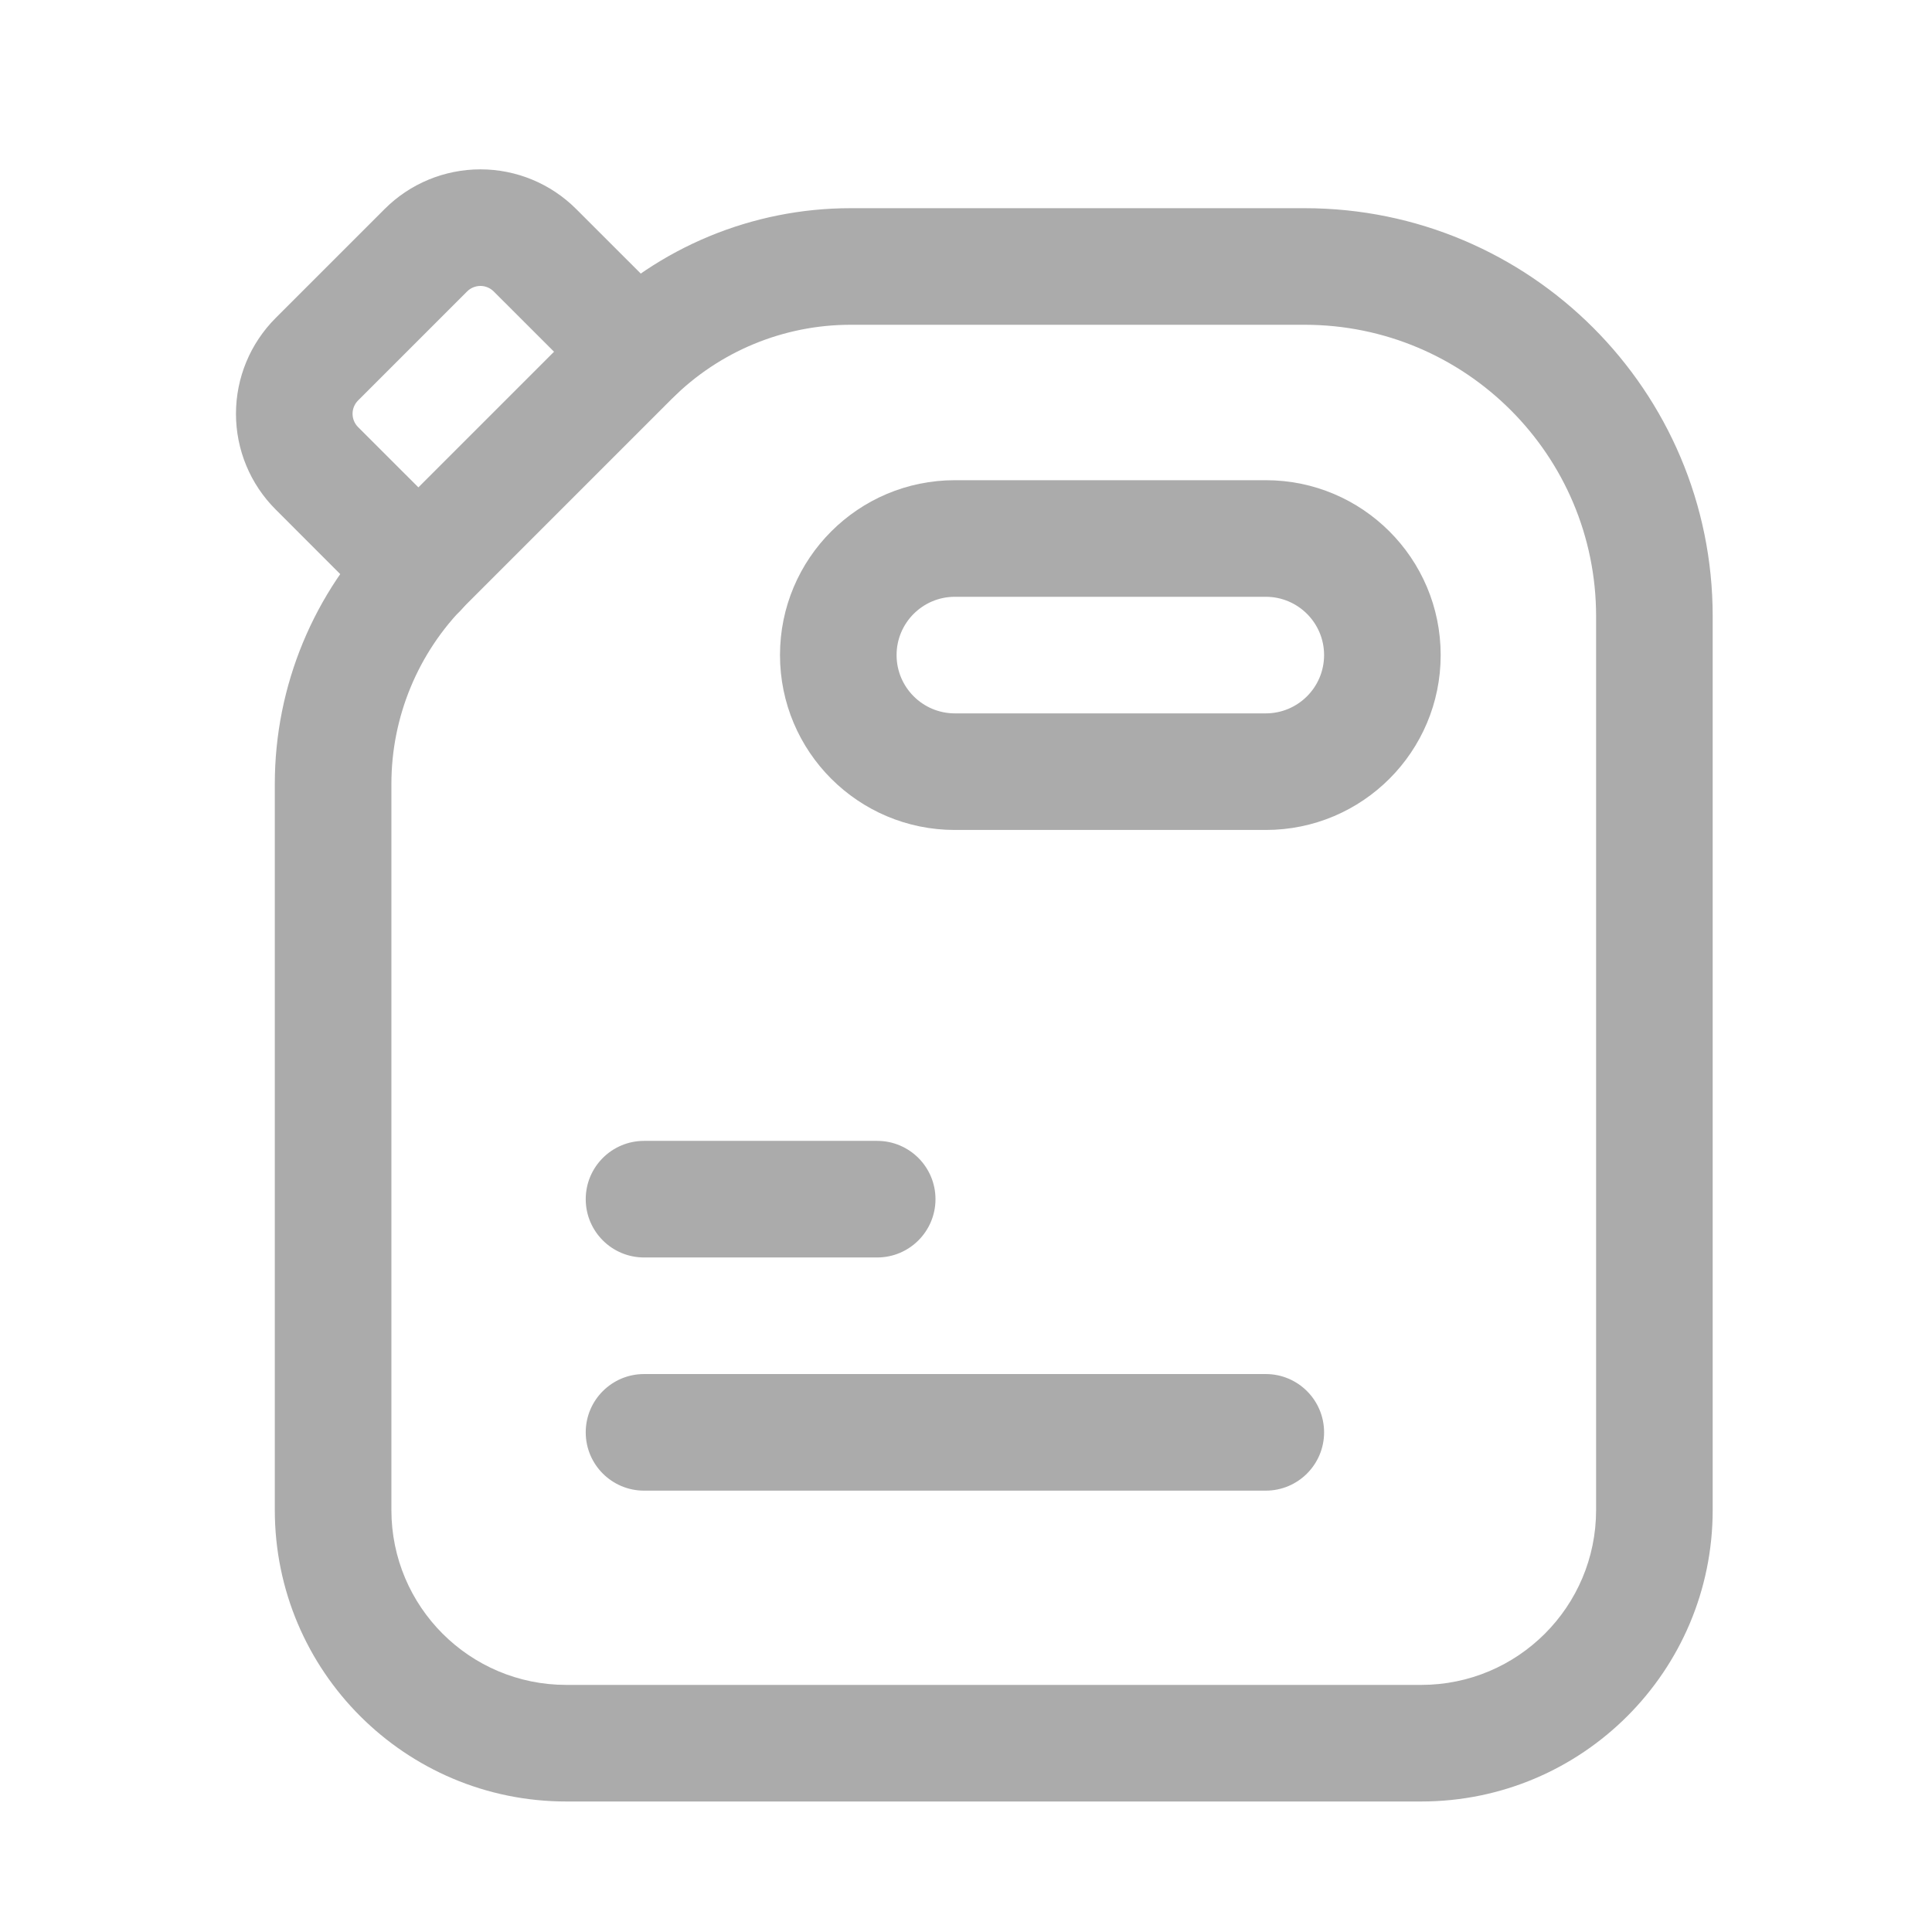 <svg width="29" height="29" viewBox="0 0 29 29" fill="none" xmlns="http://www.w3.org/2000/svg">
<path d="M19.875 9.833C19.875 9.35 19.483 8.958 19 8.958H14.333C13.85 8.958 13.458 9.35 13.458 9.833C13.458 10.316 13.85 10.708 14.333 10.708H19C19.483 10.708 19.875 10.316 19.875 9.833ZM21.625 9.833C21.625 11.283 20.45 12.458 19 12.458H14.333C12.884 12.458 11.708 11.283 11.708 9.833C11.708 8.383 12.884 7.208 14.333 7.208H19C20.45 7.208 21.625 8.383 21.625 9.833Z" fill="#ABABAB"/>
<path d="M23.958 9.25C23.958 6.834 22 4.875 19.583 4.875H12.767C11.761 4.875 10.796 5.275 10.085 5.986L6.986 9.085C6.275 9.796 5.875 10.761 5.875 11.767V22.666C5.875 24.116 7.05 25.291 8.5 25.291H21.333C22.783 25.291 23.958 24.116 23.958 22.666V9.25ZM25.708 22.666C25.708 25.083 23.75 27.041 21.333 27.041H8.5C6.084 27.041 4.125 25.083 4.125 22.666V11.767C4.125 10.297 4.709 8.887 5.749 7.847L8.848 4.748C9.887 3.709 11.297 3.125 12.767 3.125H19.583C22.966 3.125 25.708 5.867 25.708 9.25V22.666Z" fill="#ABABAB"/>
<path d="M19 20.625C19.483 20.625 19.875 21.017 19.875 21.5C19.875 21.983 19.483 22.375 19 22.375H9.667C9.184 22.375 8.792 21.983 8.792 21.5C8.792 21.017 9.184 20.625 9.667 20.625H19Z" fill="#ABABAB"/>
<path d="M13.167 17.125C13.65 17.125 14.042 17.517 14.042 18C14.042 18.483 13.65 18.875 13.167 18.875H9.667C9.184 18.875 8.792 18.483 8.792 18C8.792 17.517 9.184 17.125 9.667 17.125H13.167Z" fill="#ABABAB"/>
<path d="M3.542 6.211C3.542 5.672 3.756 5.155 4.138 4.773L5.774 3.137C6.155 2.756 6.672 2.542 7.212 2.542C7.75 2.542 8.267 2.756 8.648 3.137L10.173 4.661L10.233 4.727C10.513 5.07 10.493 5.578 10.173 5.898C9.852 6.218 9.345 6.239 9.001 5.958L8.935 5.898L7.411 4.375C7.358 4.322 7.286 4.292 7.212 4.292C7.137 4.292 7.064 4.322 7.011 4.375L5.375 6.011C5.322 6.064 5.292 6.136 5.292 6.211C5.292 6.286 5.322 6.358 5.375 6.411L6.902 7.937L6.962 8.005C7.242 8.348 7.221 8.854 6.902 9.175C6.581 9.495 6.074 9.515 5.73 9.235L5.664 9.175L4.138 7.648C3.756 7.267 3.542 6.75 3.542 6.211Z" fill="#ABABAB"/>
</svg>

